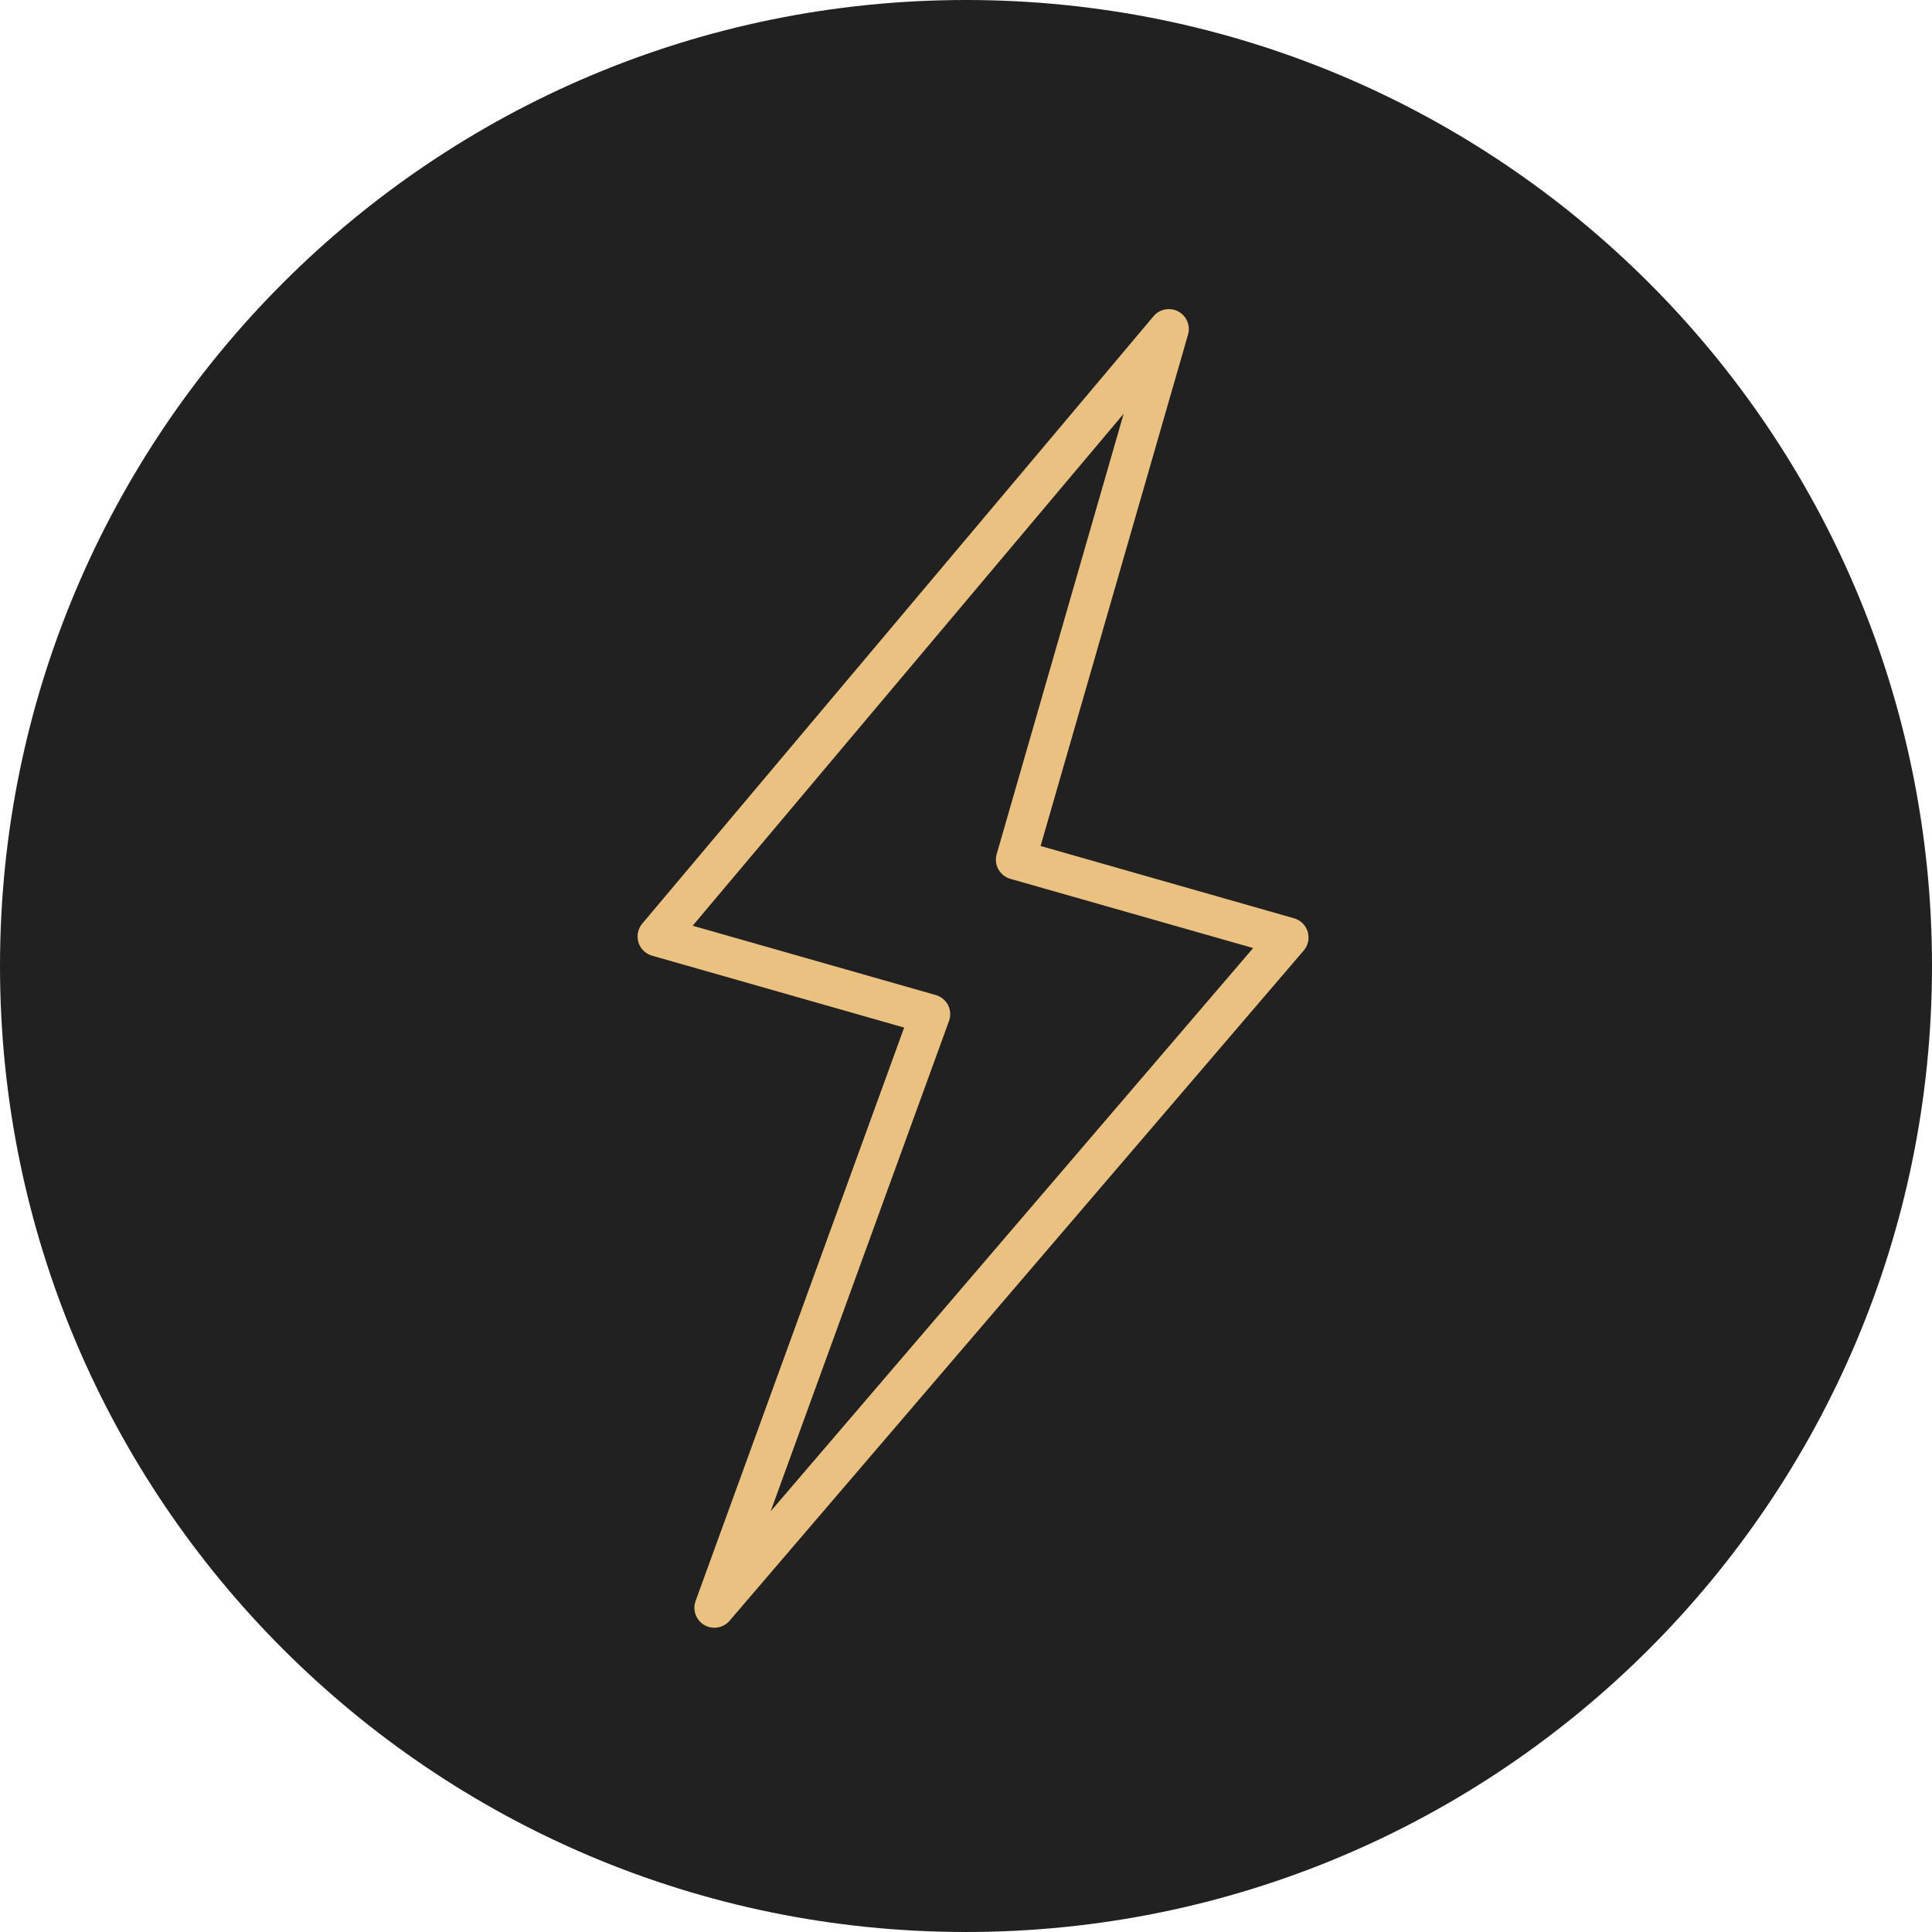 <?xml version="1.0" encoding="UTF-8"?> <svg xmlns="http://www.w3.org/2000/svg" width="100" height="100" viewBox="0 0 100 100" fill="none"> <path d="M50 100C77.614 100 100 77.614 100 50C100 22.386 77.614 0 50 0C22.386 0 0 22.386 0 50C0 77.614 22.386 100 50 100Z" fill="#212121"></path> <path d="M36.976 84.252C36.796 84.252 36.616 84.207 36.455 84.111C36.023 83.859 35.833 83.336 36.004 82.865L46.799 53.188L33.752 49.466C33.415 49.371 33.148 49.11 33.045 48.775C32.944 48.441 33.016 48.075 33.243 47.806L59.709 16.366C60.023 15.992 60.556 15.895 60.986 16.12C61.416 16.349 61.629 16.852 61.492 17.319L53.861 43.788L66.98 47.531C67.318 47.626 67.585 47.889 67.686 48.226C67.79 48.562 67.711 48.93 67.482 49.197L37.761 83.892C37.559 84.126 37.269 84.252 36.976 84.252ZM35.852 47.916L48.432 51.502C48.709 51.58 48.938 51.77 49.071 52.024C49.201 52.281 49.219 52.578 49.12 52.847L39.89 78.223L64.863 49.071L52.299 45.489C52.035 45.415 51.811 45.237 51.677 44.997C51.543 44.758 51.512 44.474 51.588 44.21L58.16 21.415L35.852 47.916Z" fill="#EBC181"></path> </svg> 